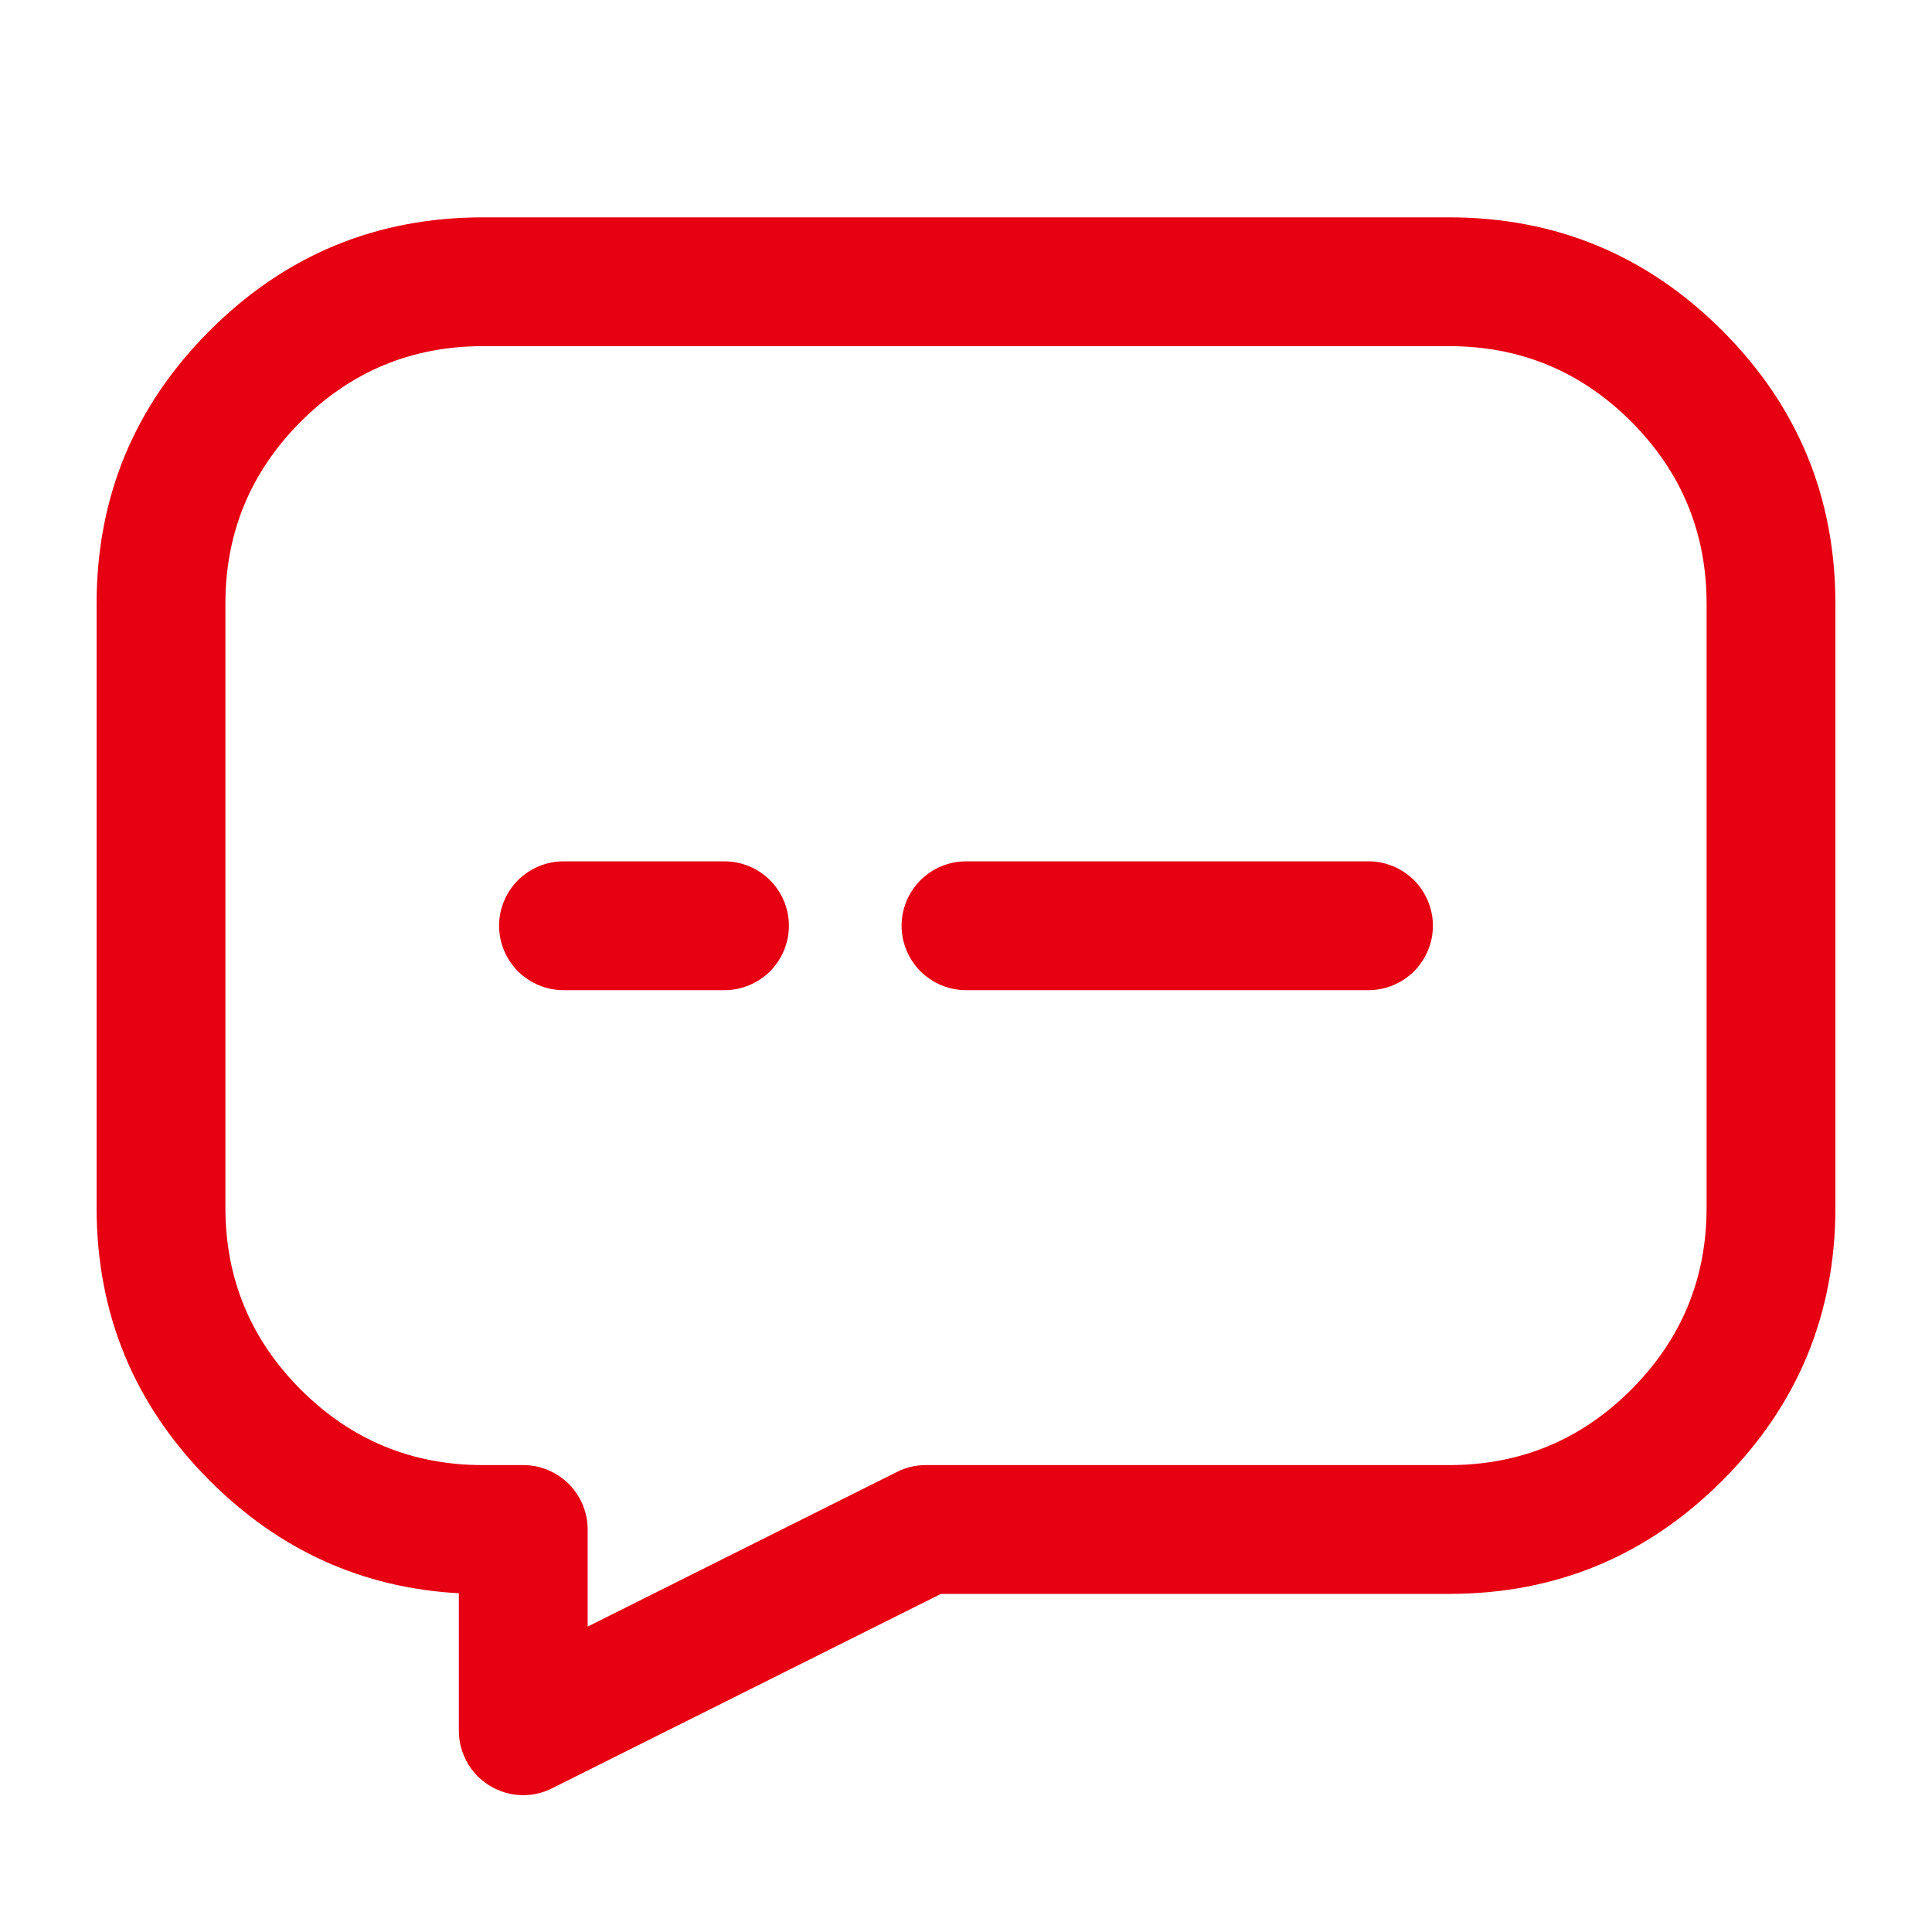 <svg xmlns="http://www.w3.org/2000/svg" xmlns:xlink="http://www.w3.org/1999/xlink" fill="none" version="1.1" width="24" height="24" viewBox="0 0 24 24"><g><g><g><path d="M21.394,18.394Q22.8,16.988,22.8,15L22.8,7.5Q22.8,5.512,21.394,4.106Q19.988,2.7,18,2.7L6,2.7Q4.012,2.7,2.606,4.106Q1.2,5.512,1.2,7.5L1.2,15Q1.2,16.988,2.606,18.394Q3.905,19.693,5.7,19.792L5.7,21.5Q5.7,21.579,5.715,21.656Q5.731,21.733,5.761,21.806Q5.791,21.879,5.835,21.945Q5.879,22.01,5.934,22.066Q5.99,22.121,6.056,22.165Q6.121,22.209,6.194,22.239Q6.267,22.269,6.344,22.285Q6.421,22.3,6.5,22.3Q6.689,22.3,6.858,22.215L11.689,19.8L18,19.8Q19.988,19.8,21.394,18.394ZM21.2,7.5L21.2,15Q21.2,16.325,20.263,17.263Q19.326,18.2,18,18.2L11.5,18.2Q11.311,18.2,11.142,18.285L7.3,20.206L7.3,19Q7.3,18.921,7.285,18.844Q7.269,18.767,7.239,18.694Q7.209,18.621,7.165,18.556Q7.121,18.49,7.066,18.434Q7.01,18.379,6.944,18.335Q6.879,18.291,6.806,18.261Q6.733,18.231,6.656,18.215Q6.579,18.2,6.5,18.2L6,18.2Q4.675,18.2,3.737,17.263Q2.8,16.325,2.8,15L2.8,7.5Q2.8,6.175,3.737,5.237Q4.675,4.3,6,4.3L18,4.3Q19.326,4.3,20.263,5.237Q21.2,6.175,21.2,7.5Z" fill-rule="evenodd" fill="#E60012" fill-opacity="1" style="mix-blend-mode:passthrough"/></g><g><path d="M7,10.7L9,10.7Q9.079,10.7,9.156,10.715Q9.233,10.731,9.306,10.761Q9.379,10.791,9.444,10.835Q9.51,10.879,9.566,10.934Q9.621,10.99,9.665,11.056Q9.709,11.121,9.739,11.194Q9.769,11.267,9.785,11.344Q9.8,11.421,9.8,11.5Q9.8,11.579,9.785,11.656Q9.769,11.733,9.739,11.806Q9.709,11.879,9.665,11.944Q9.621,12.01,9.566,12.066Q9.51,12.121,9.444,12.165Q9.379,12.209,9.306,12.239Q9.233,12.269,9.156,12.285Q9.079,12.3,9,12.3L7,12.3Q6.921,12.3,6.844,12.285Q6.767,12.269,6.694,12.239Q6.621,12.209,6.556,12.165Q6.49,12.121,6.434,12.066Q6.379,12.01,6.335,11.944Q6.291,11.879,6.261,11.806Q6.231,11.733,6.215,11.656Q6.2,11.579,6.2,11.5Q6.2,11.421,6.215,11.344Q6.231,11.267,6.261,11.194Q6.291,11.121,6.335,11.056Q6.379,10.99,6.434,10.934Q6.49,10.879,6.556,10.835Q6.621,10.791,6.694,10.761Q6.767,10.731,6.844,10.715Q6.921,10.7,7,10.7Z" fill-rule="evenodd" fill="#E60012" fill-opacity="1" style="mix-blend-mode:passthrough"/></g><g><path d="M12,10.7L17,10.7Q17.079,10.7,17.156,10.715Q17.233,10.731,17.306,10.761Q17.379,10.791,17.444,10.835Q17.51,10.879,17.566,10.934Q17.621,10.99,17.665,11.056Q17.709,11.121,17.739,11.194Q17.769,11.267,17.785,11.344Q17.8,11.421,17.8,11.5Q17.8,11.579,17.785,11.656Q17.769,11.733,17.739,11.806Q17.709,11.879,17.665,11.944Q17.621,12.01,17.566,12.066Q17.51,12.121,17.444,12.165Q17.379,12.209,17.306,12.239Q17.233,12.269,17.156,12.285Q17.079,12.3,17,12.3L12,12.3Q11.921,12.3,11.844,12.285Q11.767,12.269,11.694,12.239Q11.621,12.209,11.556,12.165Q11.49,12.121,11.434,12.066Q11.379,12.01,11.335,11.944Q11.291,11.879,11.261,11.806Q11.231,11.733,11.215,11.656Q11.2,11.579,11.2,11.5Q11.2,11.421,11.215,11.344Q11.231,11.267,11.261,11.194Q11.291,11.121,11.335,11.056Q11.379,10.99,11.434,10.934Q11.49,10.879,11.556,10.835Q11.621,10.791,11.694,10.761Q11.767,10.731,11.844,10.715Q11.921,10.7,12,10.7Z" fill-rule="evenodd" fill="#E60012" fill-opacity="1" style="mix-blend-mode:passthrough"/></g></g></g></svg>